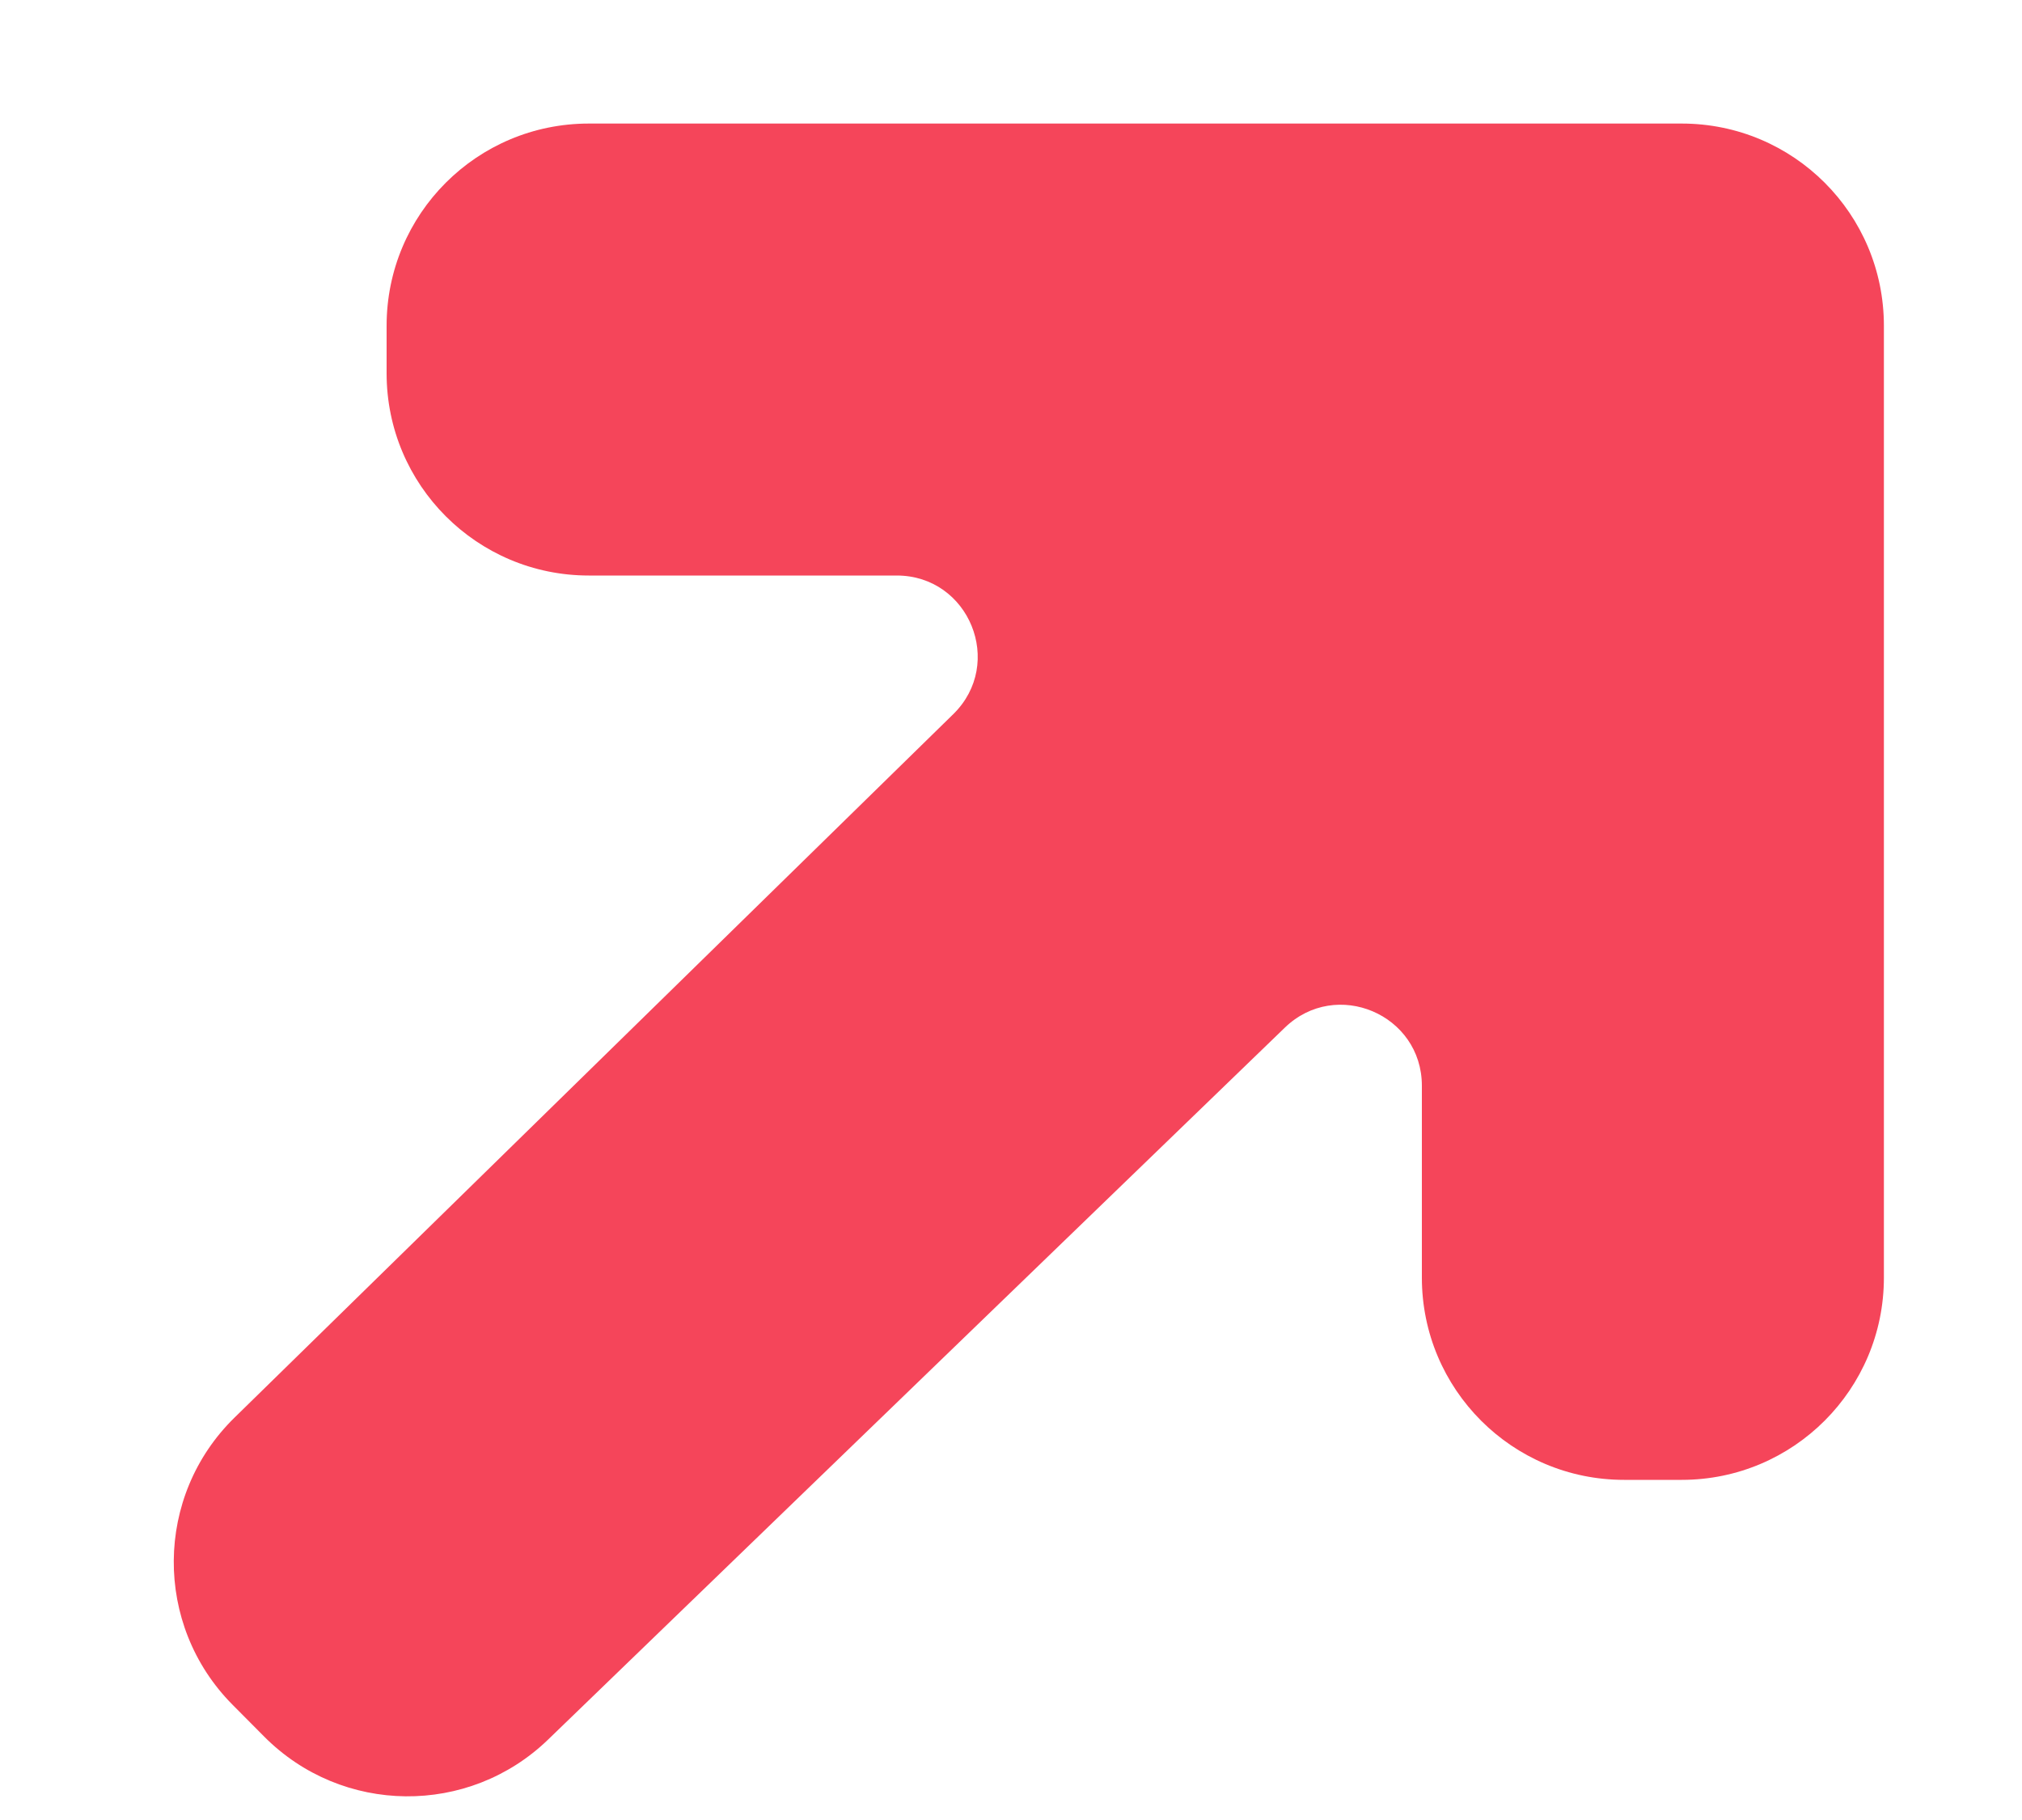 <svg width="10" height="9" viewBox="0 0 10 9" fill="none" xmlns="http://www.w3.org/2000/svg">
<path d="M1.149 8.429C0.759 8.035 0.763 7.398 1.16 7.01L4.714 3.532C4.971 3.281 4.793 2.846 4.435 2.846H2.912C2.359 2.846 1.912 2.398 1.912 1.846V1.611C1.912 1.058 2.359 0.611 2.912 0.611L8.317 0.611C8.87 0.611 9.317 1.058 9.317 1.611V6.318C9.317 6.87 8.87 7.318 8.317 7.318H8.032C7.479 7.318 7.032 6.87 7.032 6.318V5.369C7.032 5.016 6.608 4.836 6.354 5.082L2.711 8.602C2.318 8.982 1.692 8.976 1.306 8.587L1.149 8.429Z" fill="#F5455A"/>
</svg>
